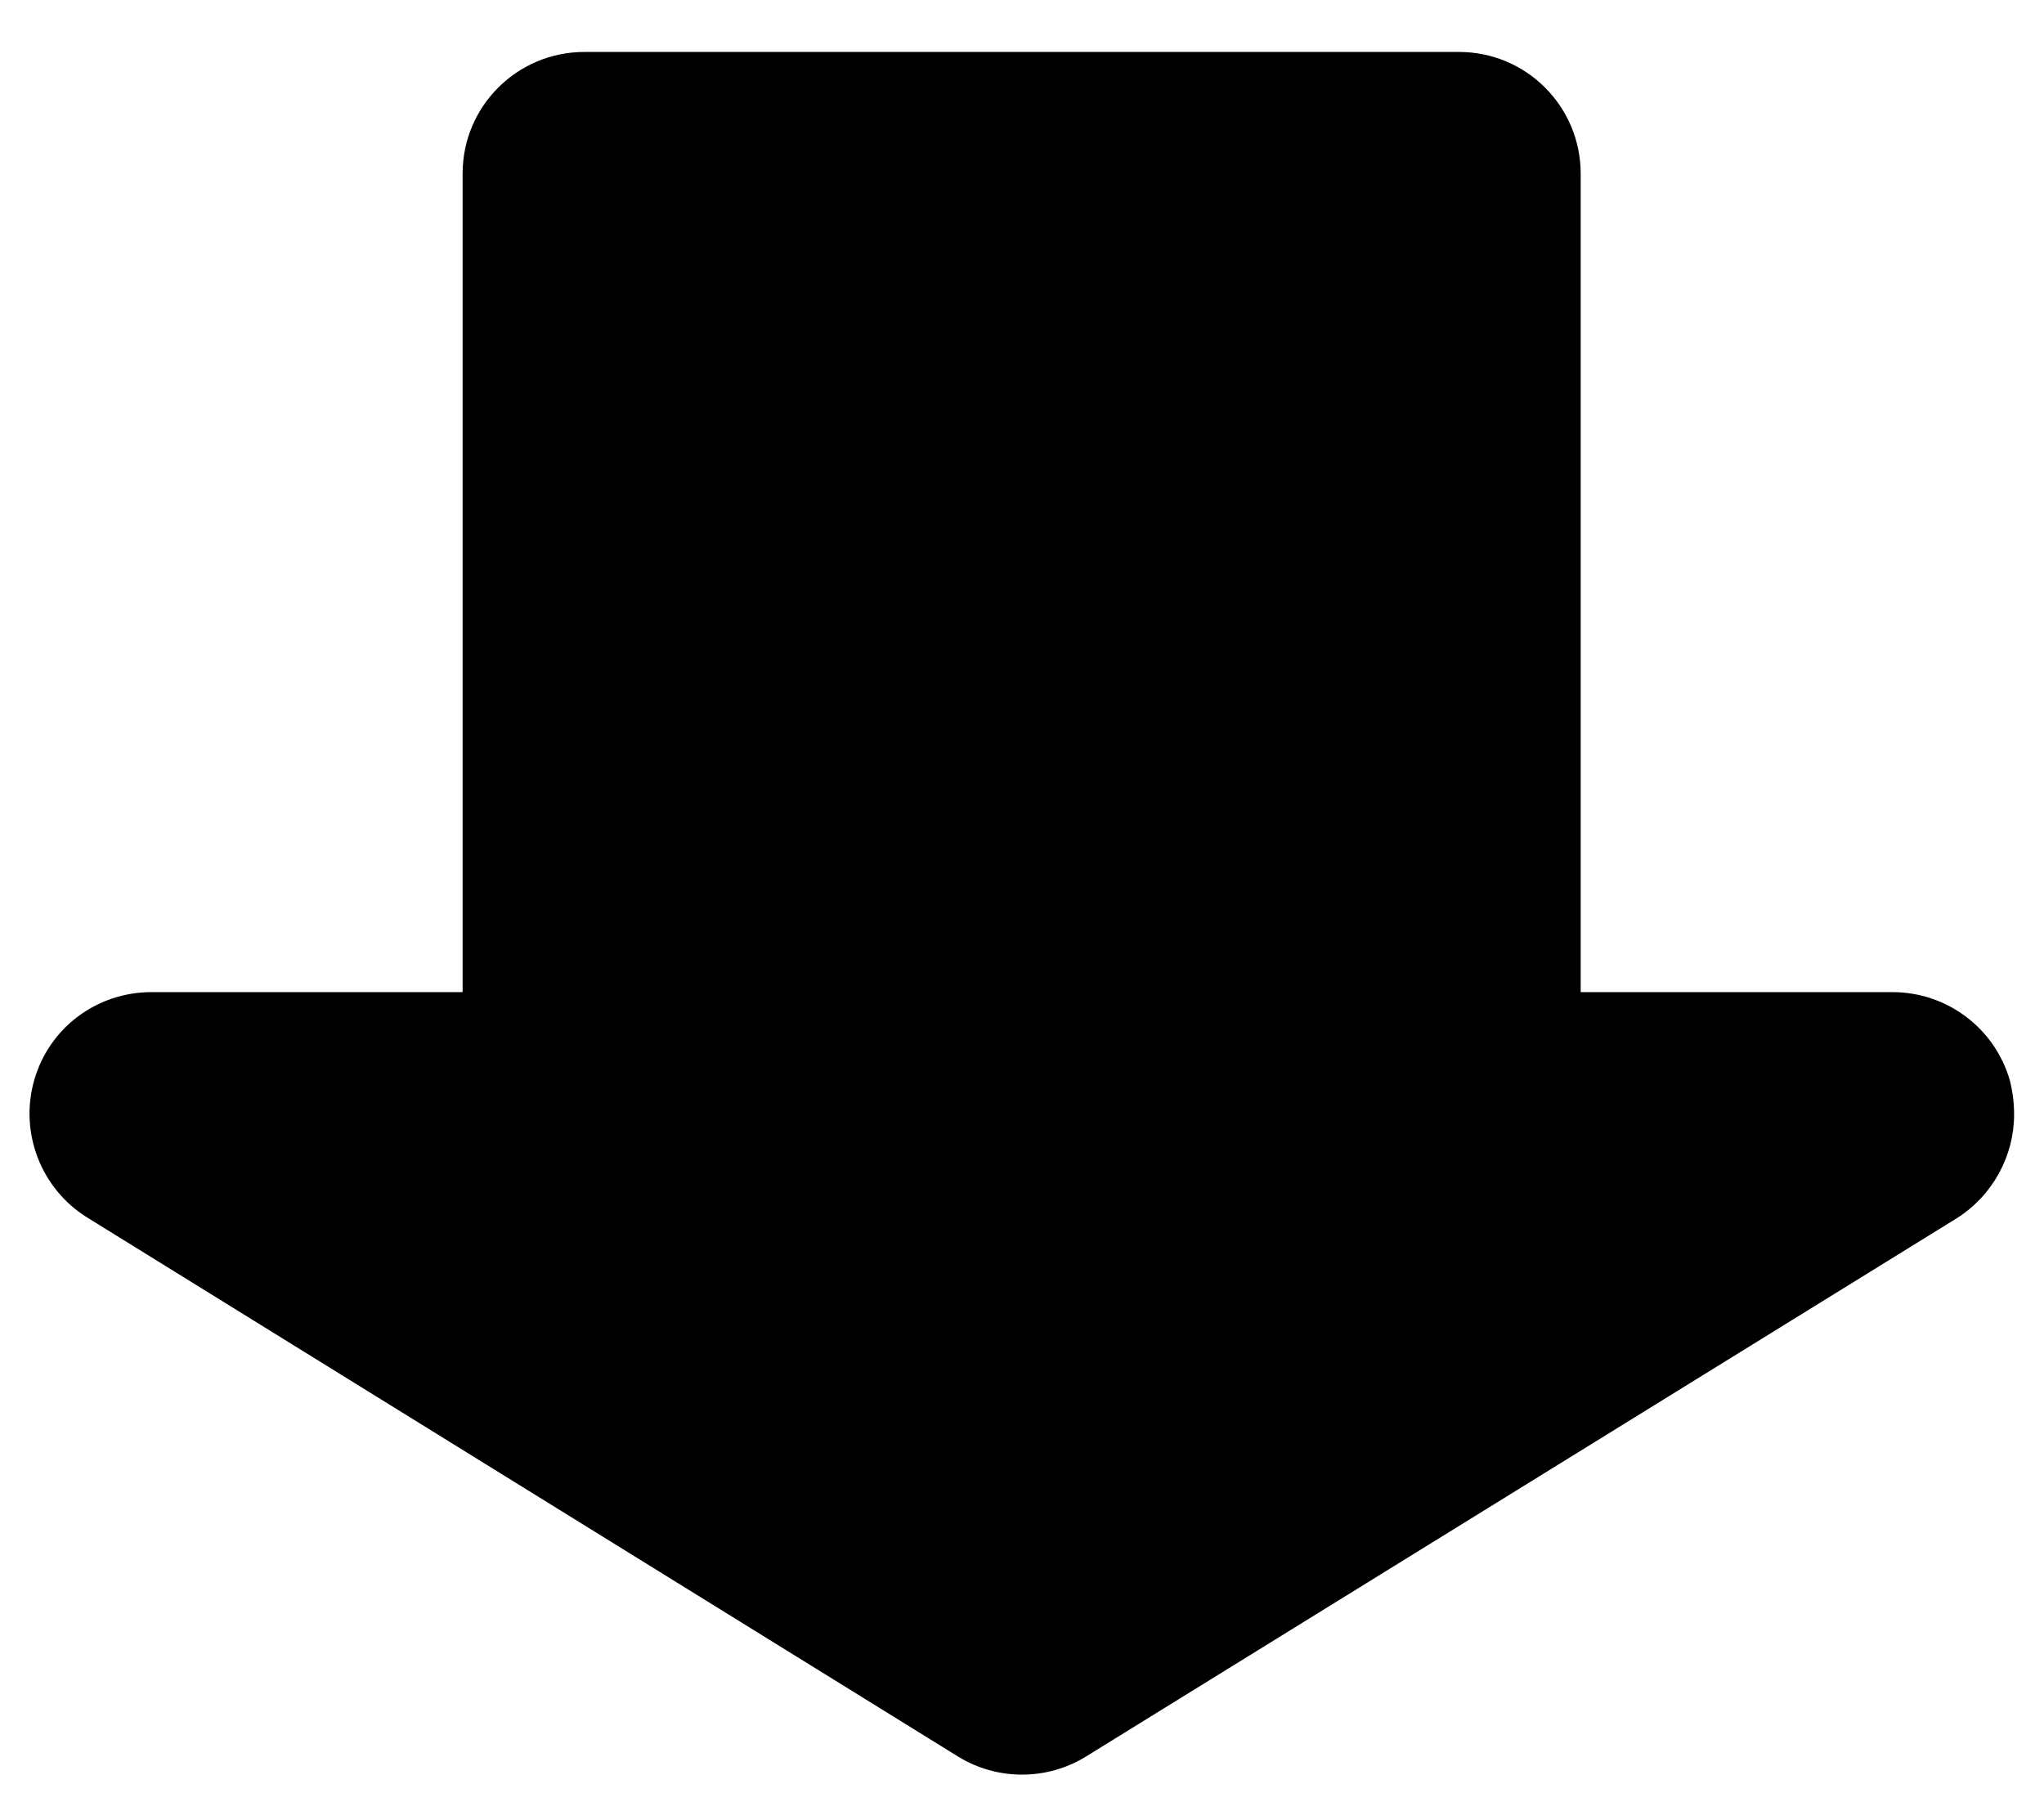 <?xml version="1.0" encoding="utf-8"?>
<!-- Generator: Adobe Illustrator 21.1.0, SVG Export Plug-In . SVG Version: 6.00 Build 0)  -->
<svg version="1.1" id="Layer_1" xmlns="http://www.w3.org/2000/svg" xmlns:xlink="http://www.w3.org/1999/xlink" x="0px" y="0px"
	 viewBox="0 0 287.2 253.2" style="enable-background:new 0 0 287.2 253.2;" xml:space="preserve">
<path d="M283,156.6c0,5.8-3,11.4-8.1,14.6l-122.3,75.6c-5.5,3.4-12.5,3.4-18,0L12.3,171.1c-6.5-4-9.6-11.9-7.5-19.3
	c2.1-7.4,8.8-12.4,16.5-12.4h43.7v-115c0-9.5,7.7-17.1,17.1-17.1H205c9.5,0,17.1,7.7,17.1,17.1v115h43.8c7.7,0,14.4,5.1,16.5,12.4
	C282.8,153.4,283,155,283,156.6z"/>
</svg>
